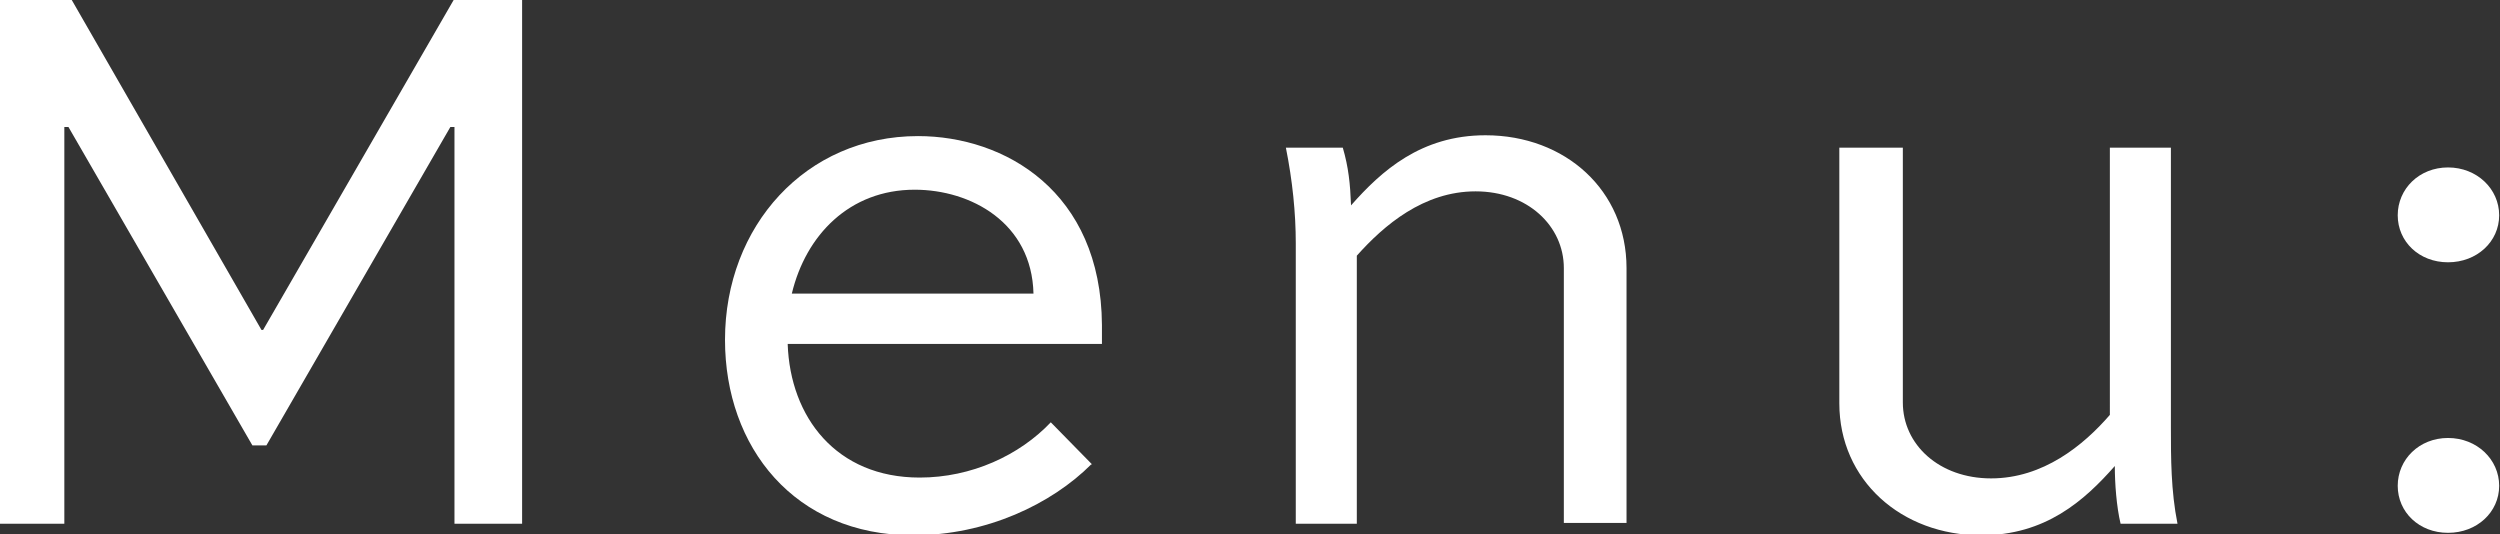 <?xml version="1.0" encoding="UTF-8"?>
<svg id="_レイヤー_2" data-name="レイヤー 2" xmlns="http://www.w3.org/2000/svg" viewBox="0 0 30.31 6.48">
  <rect x="0" y="0" width="30.31" height="6.48" fill="#333333" stroke="none"/>
  <defs>
    <style>
      .cls-1 {
        fill: #fff;
      }
    </style>
  </defs>
  <g id="design1">
    <g>
      <path class="cls-1" d="M5.51,6.35V1.54h-.05l-2.23,3.86h-.17L.83,1.54h-.05v4.81h-.78V0h.87l2.3,4h.02L5.5,0h.83v6.35h-.82Z"/>
      <path class="cls-1" d="M13.23,5.63c-.48.48-1.27.86-2.16.86-1.44,0-2.28-1.07-2.28-2.37,0-1.38.98-2.47,2.34-2.47,1.05,0,2.22.67,2.23,2.29,0,.07,0,.16,0,.23h-3.81c.03.89.59,1.62,1.6,1.62.63,0,1.21-.27,1.59-.67l.5.51ZM9.6,3.56h2.93c-.02-.86-.76-1.26-1.44-1.26-.79,0-1.32.55-1.49,1.26Z"/>
      <path class="cls-1" d="M15.71,6.35v-3.4c0-.37-.04-.76-.12-1.16h.69c.07.24.09.44.1.7.37-.42.85-.85,1.63-.85.97,0,1.71.67,1.71,1.61v3.09h-.76v-3.09c0-.51-.44-.93-1.07-.93s-1.11.41-1.44.78v3.25h-.76Z"/>
      <path class="cls-1" d="M26.32,1.79v3.39c0,.37,0,.77.08,1.17h-.69c-.05-.21-.07-.49-.07-.7-.37.42-.84.84-1.62.84-.97,0-1.72-.67-1.72-1.6V1.79h.77v3.09c0,.51.44.92,1.07.92s1.12-.4,1.44-.77V1.79h.75Z"/>
      <path class="cls-1" d="M29.68,2.03c.35,0,.62.26.62.58s-.27.57-.62.57-.61-.25-.61-.57.26-.58.61-.58ZM29.68,5.31c.35,0,.62.26.62.58s-.27.57-.62.57-.61-.25-.61-.57.26-.58.61-.58Z"/>
    </g>
  </g>
</svg>